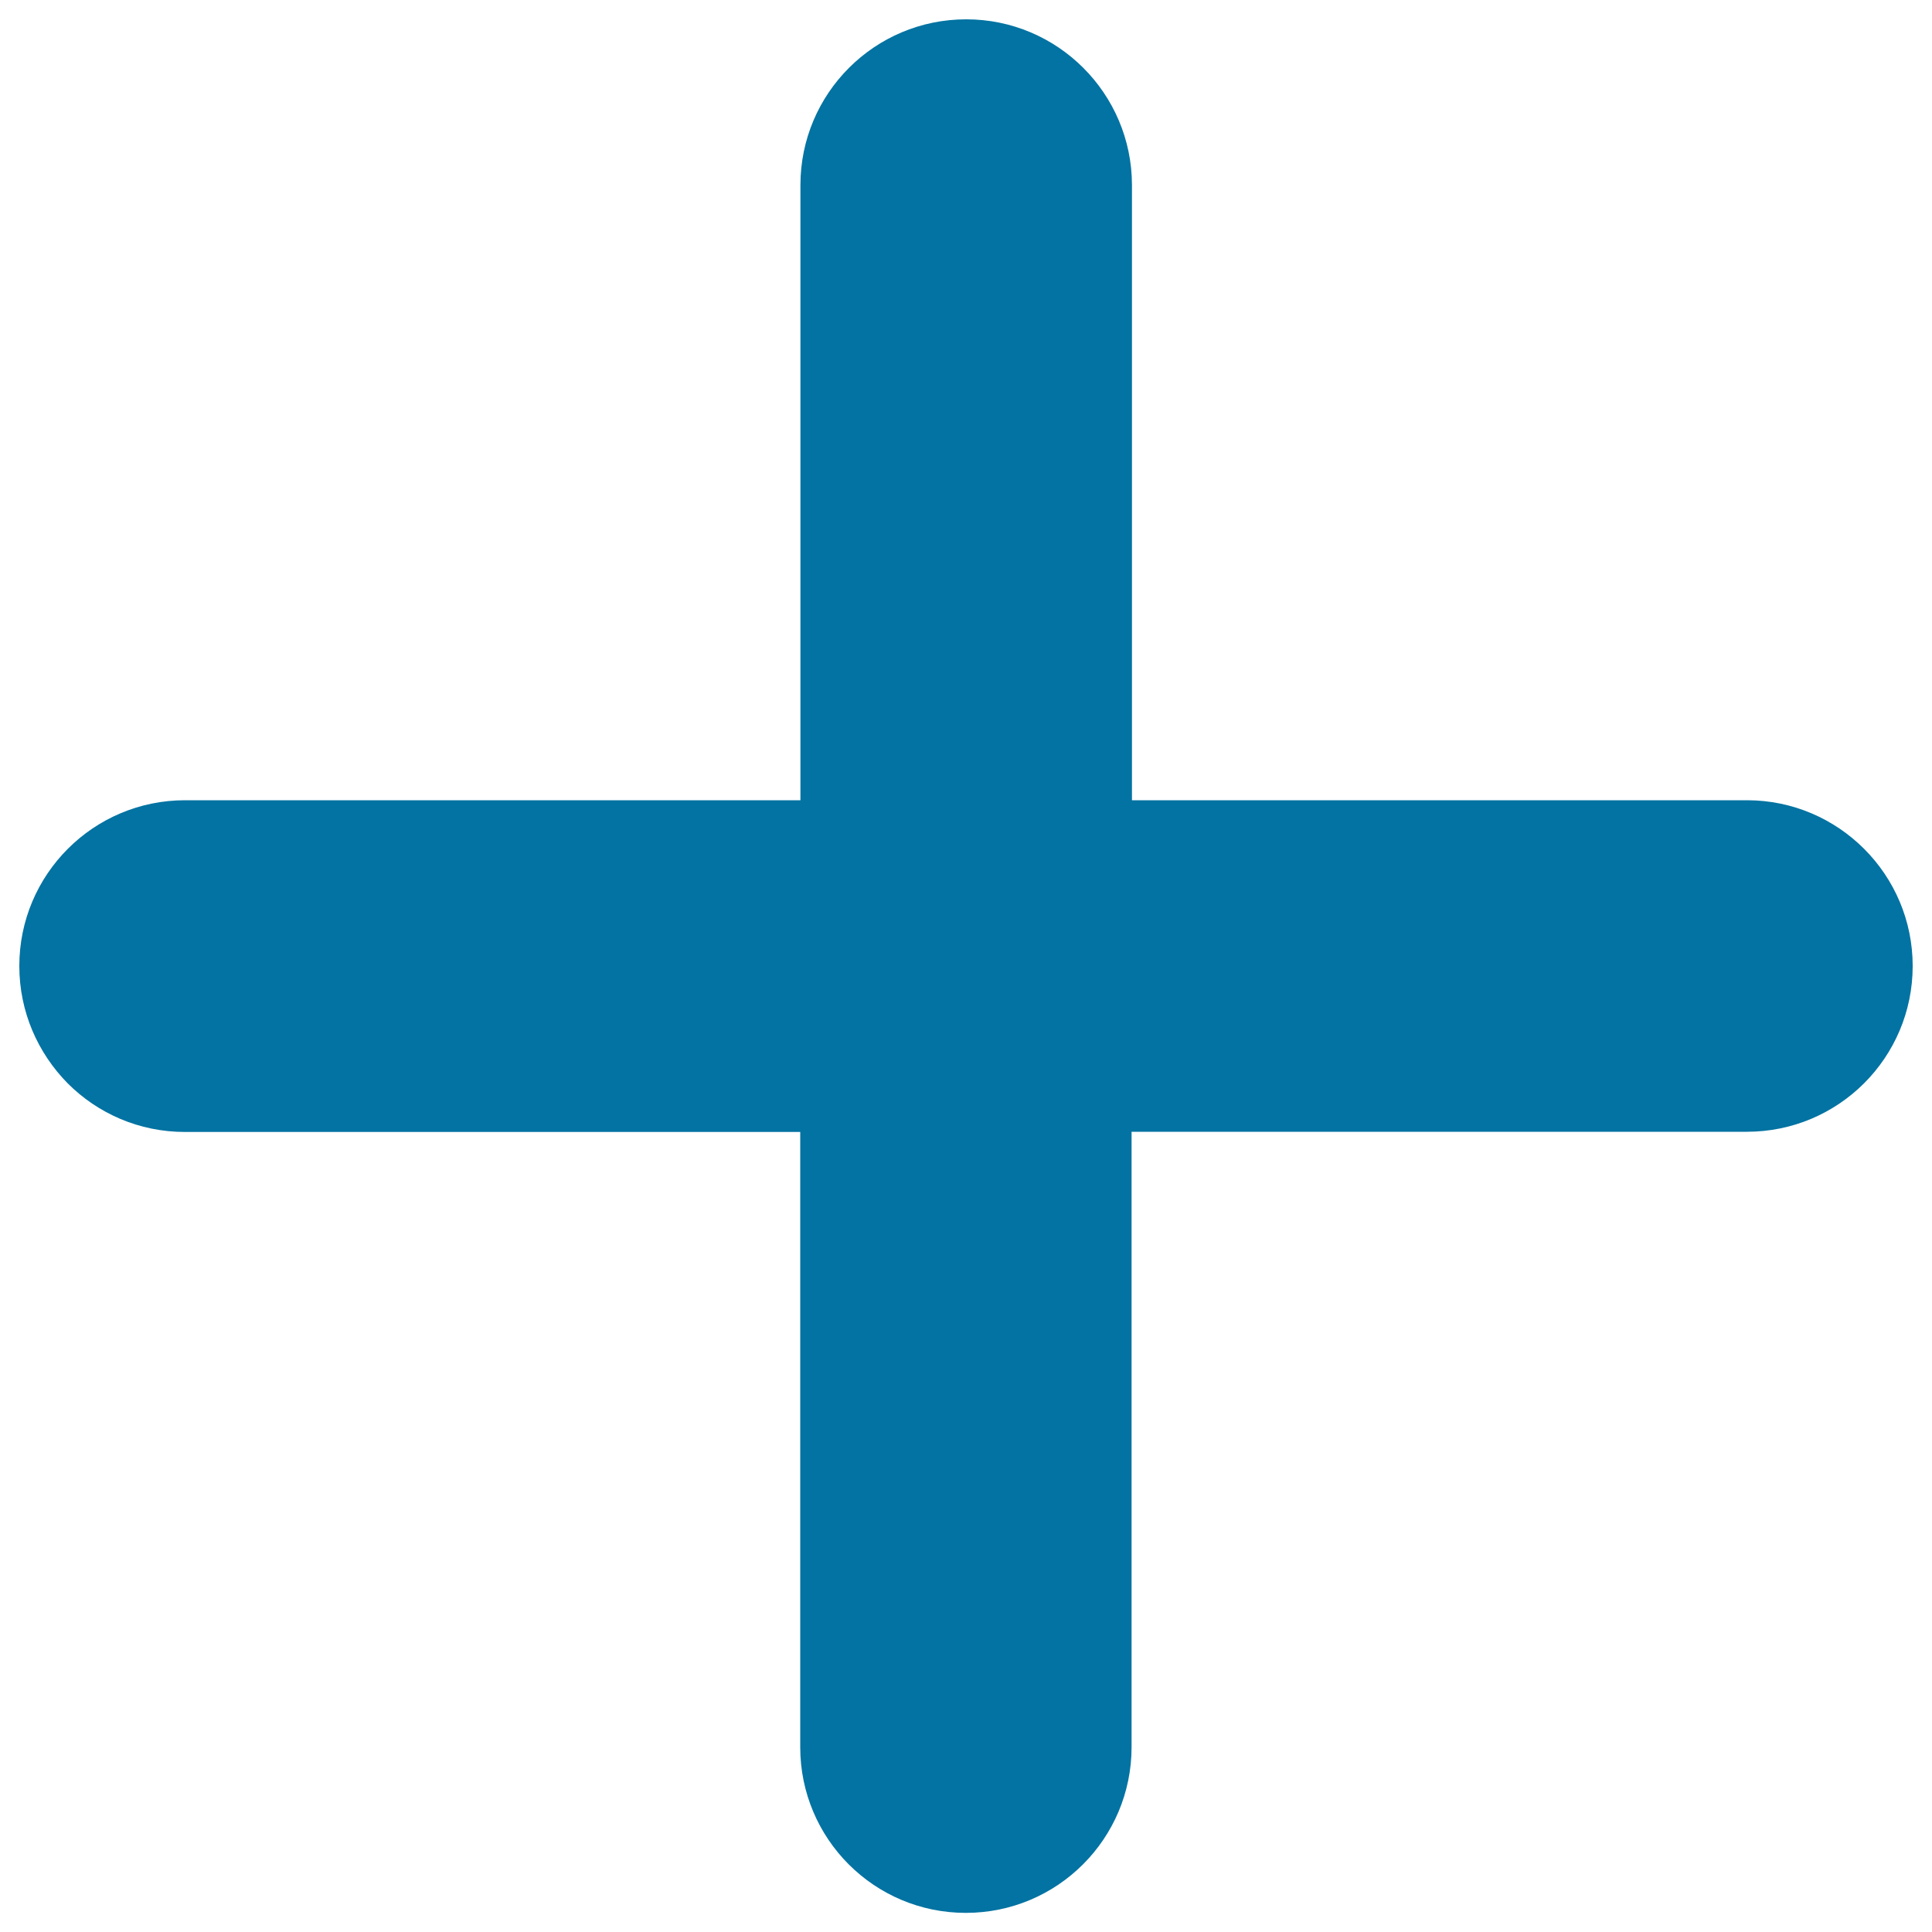 <svg xmlns="http://www.w3.org/2000/svg" viewBox="0 0 1000 1000" style="fill:#0273a2">
<title>Plus Sign SVG icon</title>
<g><path d="M990,500c0,47.4-38.4,85.8-85.8,85.8H585.7v318.5c0,47.4-38.4,85.8-85.8,85.8c-23.7,0-45.1-9.6-60.6-25.1c-15.5-15.5-25.1-37-25.1-60.6l0-318.5H95.7c-23.7,0-45.1-9.6-60.6-25.1C19.6,545.1,10,523.7,10,500c0-47.4,38.4-85.8,85.8-85.8h318.5V95.8c0-47.4,38.4-85.8,85.8-85.8c47.3,0,85.7,38.4,85.8,85.7v318.5h318.5C951.6,414.3,990,452.7,990,500z"/></g>
</svg>